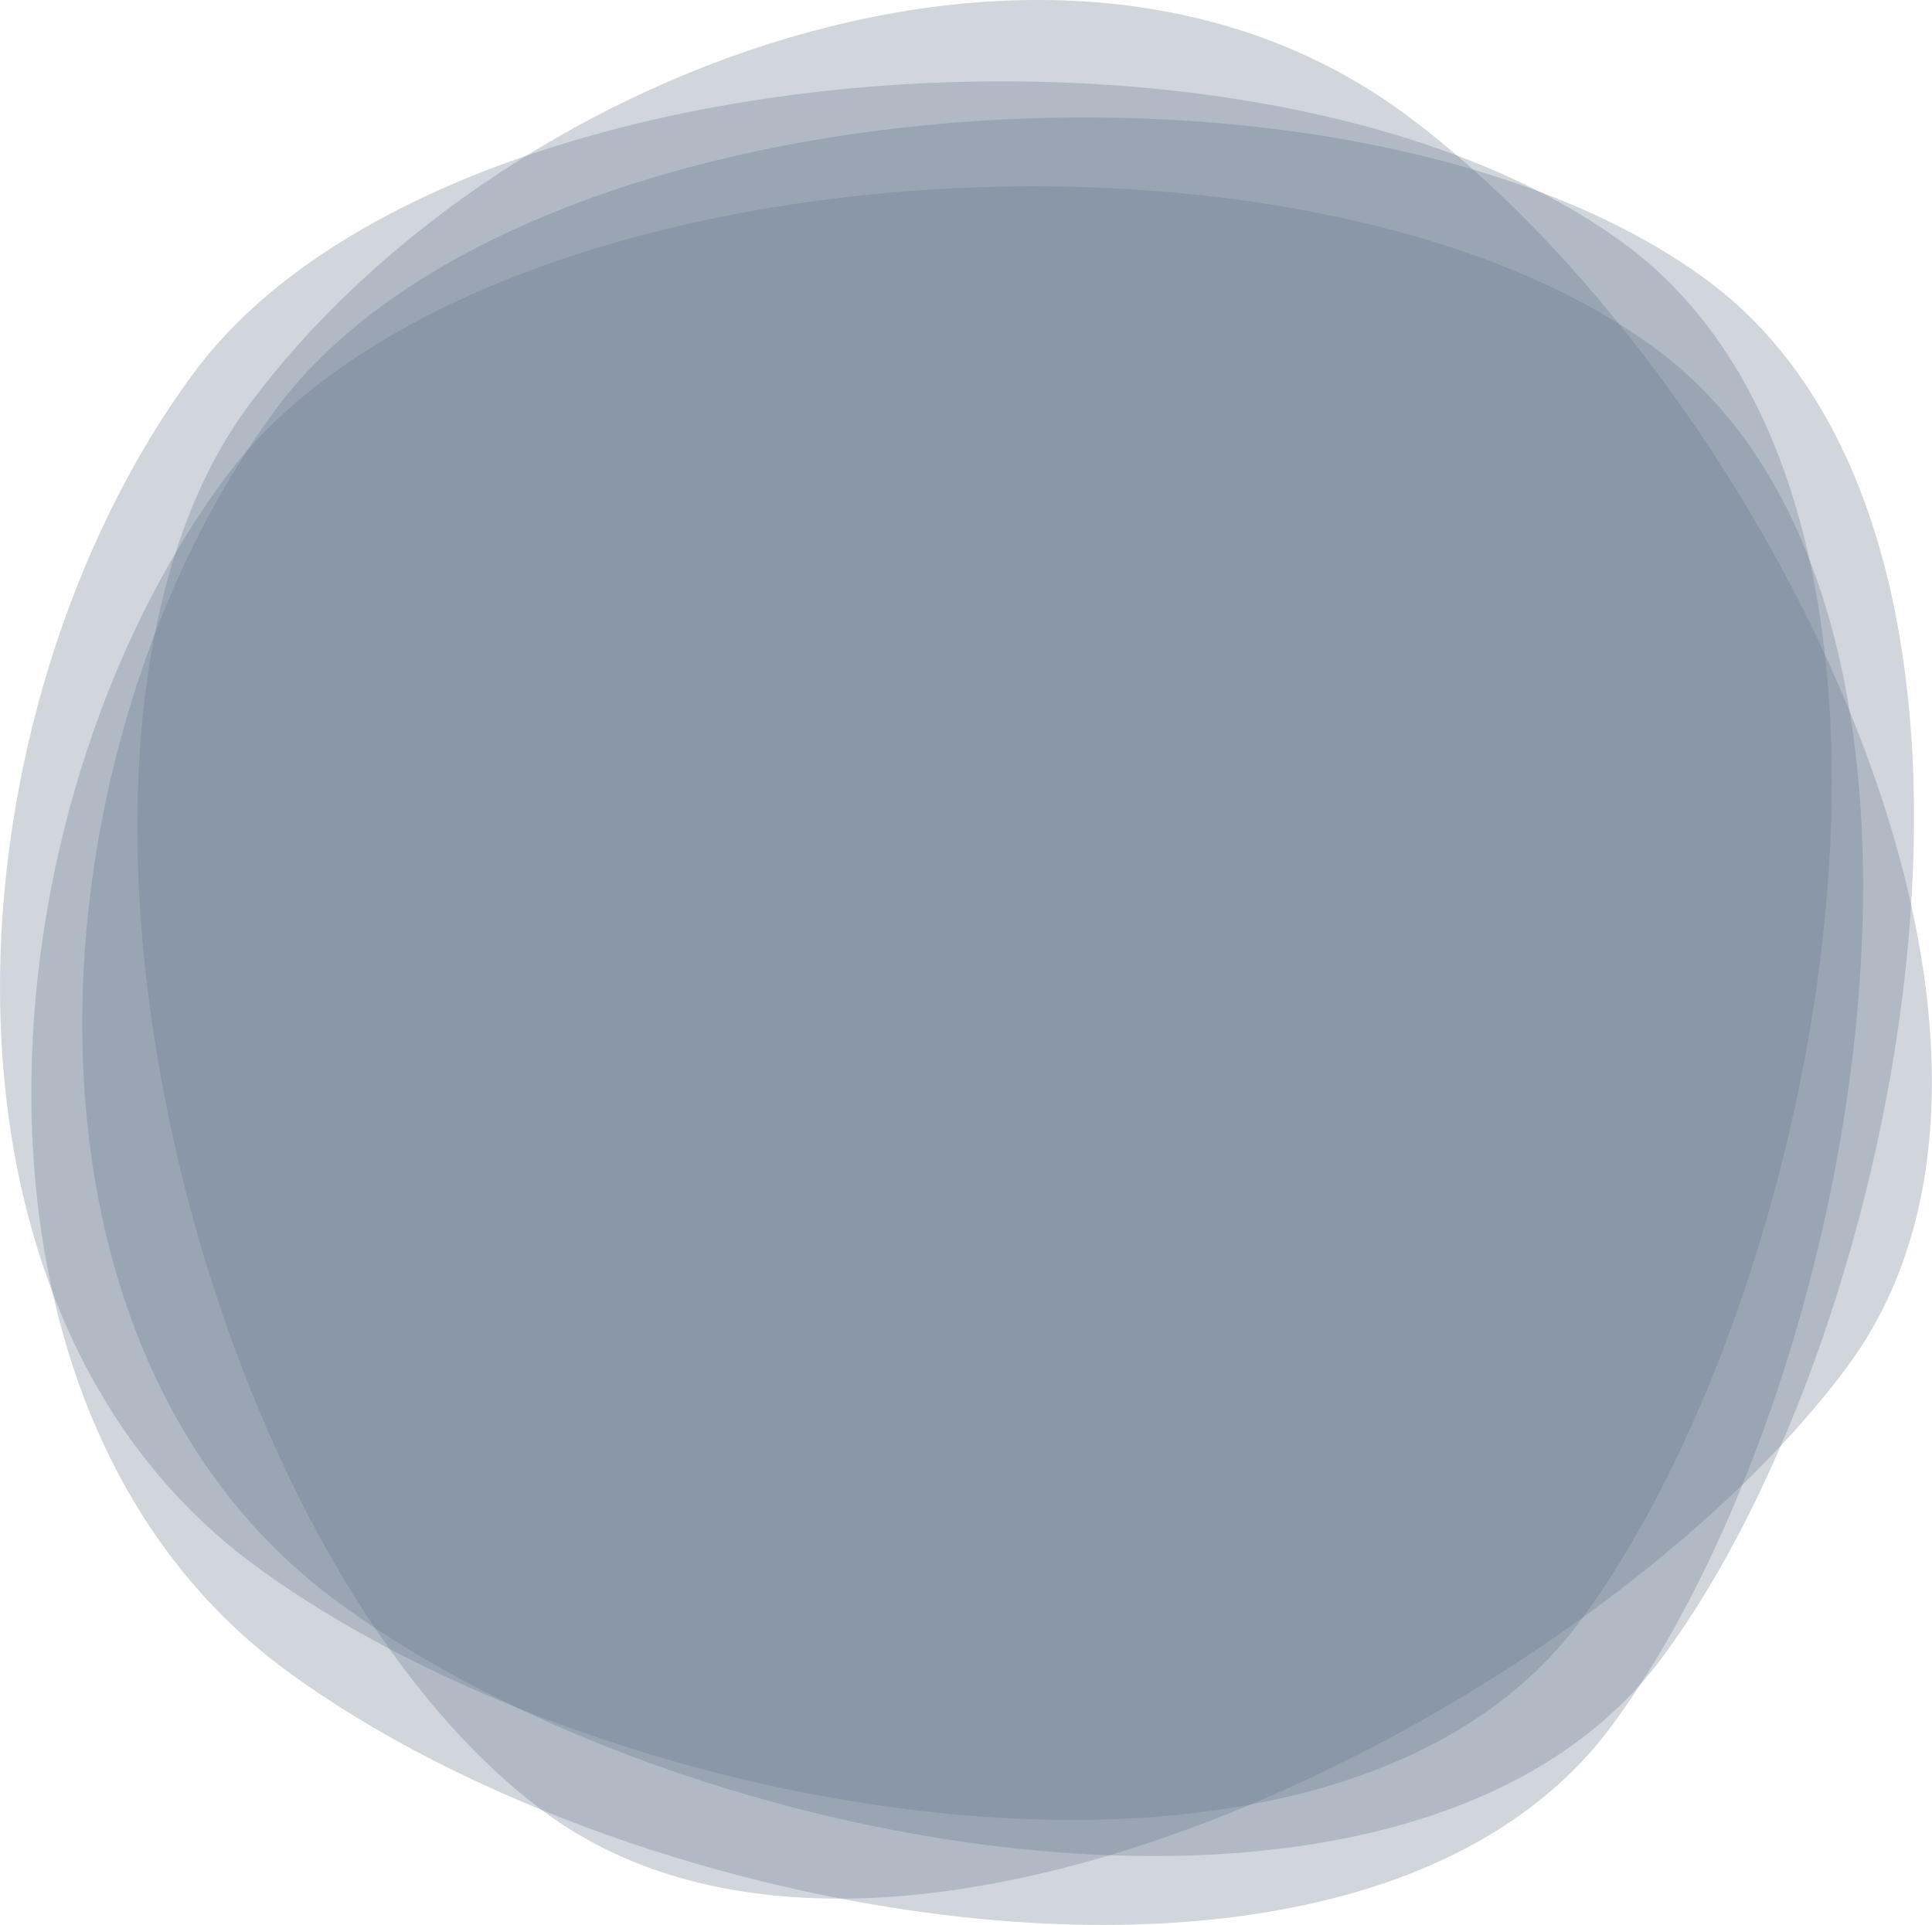 <?xml version="1.0" encoding="UTF-8"?> <svg xmlns="http://www.w3.org/2000/svg" width="5803" height="5782" viewBox="0 0 5803 5782" fill="none"> <path d="M761.91 4699.43C-288.174 3923.16 -159.206 2122.78 581.347 1121.01C1321.9 119.235 3830 -43.331 4880.09 732.937C5930.17 1509.21 5487.95 3866.1 4747.4 4867.87C4006.85 5869.64 1811.99 5475.7 761.91 4699.43Z" fill="#66778D" fill-opacity="0.3"></path> <path d="M1008.9 4807.89C-41.185 4031.62 87.783 2231.24 828.336 1229.46C1568.89 227.693 4076.99 65.127 5127.08 841.395C6177.16 1617.66 5734.94 3974.56 4994.39 4976.33C4253.84 5978.1 2058.98 5584.15 1008.9 4807.89Z" fill="#66778D" fill-opacity="0.3"></path> <path d="M855.975 5014.75C-194.11 4238.48 -65.142 2438.1 675.411 1436.33C1415.96 434.559 3924.07 271.993 4974.15 1048.26C6024.24 1824.53 5582.02 4181.43 4841.46 5183.2C4100.91 6184.97 1906.06 5791.02 855.975 5014.75Z" fill="#66778D" fill-opacity="0.3"></path> <path d="M4219.96 342.474C3169.87 -433.794 1486.47 217.481 745.914 1219.25C5.361 2221.02 585.465 4666.53 1635.55 5442.79C2685.63 6219.06 4809.22 5105.11 5549.77 4103.34C6290.33 3101.56 5270.04 1118.74 4219.96 342.474Z" fill="#66778D" fill-opacity="0.3"></path> </svg> 